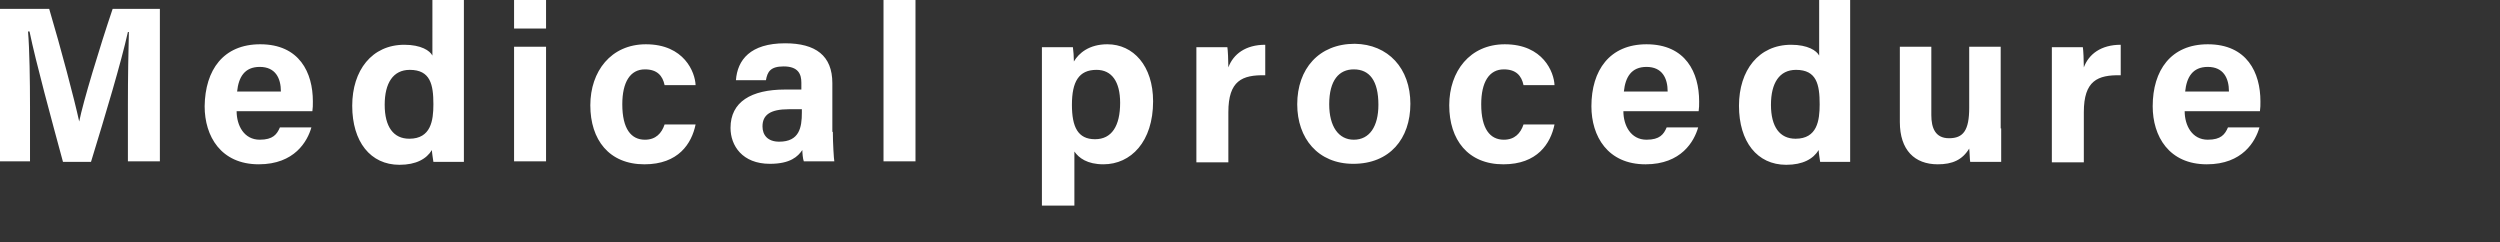 <svg xmlns="http://www.w3.org/2000/svg" viewBox="0 0 508.2 49.2"><rect x="0" y="0" width="508.2" height="49.2" fill="#333333" stroke="none"/><path d="M26 21.2c0-5.3.1-11.2.2-14.7H26c-1.4 6.3-4.5 16.6-7.5 26.4h-5.7C10.5 24.4 7.3 12.7 6 6.4h-.3c.3 3.6.4 10 .4 15.3v11.1H0v-31h10c2.4 8.1 5.1 18.3 6.1 22.9.8-4 4.1-14.9 6.8-22.9h9.6v31H26V21.2zm22.1 1.4c0 2.9 1.5 5.8 4.7 5.8 2.7 0 3.5-1.1 4.1-2.5h6.4c-.8 2.8-3.4 7.5-10.7 7.5-7.7 0-11-5.7-11-11.8C41.7 14.2 45.4 9 52.9 9c8 0 10.7 5.8 10.7 11.6 0 .8 0 1.3-.1 2H48.1zm9-4c0-2.7-1.1-5-4.3-5-3.1 0-4.3 2.1-4.6 5h8.9zM94.3 0v32.9h-6.2c-.1-.7-.3-1.9-.3-2.4-1.1 1.8-3.2 3-6.6 3-5.9 0-9.6-4.7-9.6-12 0-7.2 4-12.4 10.6-12.4 3.4 0 5.2 1.2 5.7 2.2V0h6.4zM83.2 28.2c4.4 0 4.9-3.7 4.9-7 0-4-.6-7-4.8-7-3.4 0-5.1 2.7-5.1 7.1 0 4.5 1.8 6.9 5 6.9zm21.3-22.4V0h6.5v5.8h-6.5zm0 3.7h6.5v23.3h-6.5V9.5zm36.9 15.8c-.8 3.9-3.5 8.1-10.4 8.1-7.2 0-11-5-11-12 0-6.9 4.2-12.4 11.3-12.4 7.8 0 10 5.7 10.1 8.3h-6.3c-.4-1.9-1.5-3.2-4-3.2-3 0-4.6 2.6-4.6 7.1 0 5 1.8 7.2 4.6 7.2 2.2 0 3.4-1.3 4-3.1h6.3zm27.9 1.5c0 2.2.2 5.5.3 6h-6.2c-.2-.5-.3-1.7-.3-2.3-.9 1.3-2.4 2.8-6.6 2.8-5.6 0-8-3.7-8-7.3 0-5.3 4.2-7.8 11.1-7.8h3.3v-1.4c0-1.7-.6-3.3-3.6-3.3-2.7 0-3.3 1.1-3.6 2.8h-6.1c.3-4.1 2.9-7.5 10-7.5 6.2 0 9.6 2.5 9.6 8.1v9.9zm-6.3-4.6h-2.6c-3.9 0-5.4 1.2-5.4 3.5 0 1.7 1 3.1 3.4 3.1 4.1 0 4.6-2.9 4.6-5.9v-.7zm16.6 10.6V0h6.5v32.8h-6.5zm32.2 9V9.6h6.3c.1.6.2 2.1.2 2.9 1-1.7 3.1-3.5 6.8-3.5 5.3 0 9.3 4.4 9.3 11.6 0 8.2-4.5 12.8-10.1 12.8-3.3 0-5-1.3-5.9-2.6v11h-6.6zm11.1-27.6c-3.6 0-5 2.4-5 7.1 0 4.5 1.2 7 4.7 7 3.4 0 5.1-2.7 5.1-7.4 0-4.3-1.7-6.7-4.8-6.7zm20.3 1.7V9.6h6.3c.1.5.2 2.8.2 4.1 1-2.7 3.5-4.6 7.5-4.6v6.2c-4.7-.1-7.5 1.1-7.5 7.5V33h-6.5V15.9zm43.5 5.2c0 7.1-4.2 12.2-11.6 12.2-7.2 0-11.4-5.2-11.4-12.1 0-7.2 4.4-12.3 11.7-12.3 6.8.1 11.3 5 11.3 12.2zm-16.5.1c0 4.5 1.9 7.2 5 7.2 3.2 0 5-2.7 5-7.1 0-4.9-1.8-7.2-5-7.2-3 0-5 2.2-5 7.1zm45.8 4.1c-.8 3.9-3.5 8.1-10.4 8.1-7.2 0-11-5-11-12 0-6.9 4.2-12.4 11.3-12.4 7.8 0 10 5.7 10.1 8.3h-6.3c-.4-1.9-1.5-3.2-4-3.2-3 0-4.6 2.6-4.6 7.1 0 5 1.8 7.2 4.6 7.2 2.2 0 3.4-1.3 4-3.1h6.3zm14-2.7c0 2.9 1.5 5.8 4.7 5.8 2.7 0 3.5-1.1 4.1-2.5h6.4c-.8 2.8-3.4 7.5-10.7 7.5-7.7 0-11-5.7-11-11.8 0-7.3 3.7-12.6 11.2-12.6 8 0 10.7 5.8 10.7 11.6 0 .8 0 1.3-.1 2H330zm9-4c0-2.7-1.1-5-4.3-5-3.1 0-4.3 2.1-4.6 5h8.9zM376.1 0v32.9H370c-.1-.7-.3-1.9-.3-2.4-1.1 1.8-3.2 3-6.6 3-5.9 0-9.6-4.7-9.6-12 0-7.2 4-12.4 10.6-12.4 3.4 0 5.2 1.2 5.7 2.2V0h6.3zM365 28.2c4.4 0 4.9-3.7 4.9-7 0-4-.6-7-4.8-7-3.4 0-5.1 2.7-5.1 7.1 0 4.5 1.8 6.9 5 6.9zm41.8-2.1v6.8h-6.3c-.1-.6-.1-1.9-.2-2.7-1.4 2.3-3.4 3.2-6.4 3.2-4.7 0-7.7-2.9-7.7-8.6V9.5h6.4v13.9c0 2.6.8 4.7 3.6 4.7 2.9 0 4.1-1.6 4.1-6.2V9.5h6.4v16.6zm10.3-10.2V9.6h6.3c.1.5.2 2.8.2 4.1 1-2.7 3.5-4.6 7.5-4.6v6.2c-4.7-.1-7.5 1.1-7.5 7.5V33h-6.5V15.9zm27 6.7c0 2.9 1.5 5.8 4.7 5.8 2.7 0 3.5-1.1 4.1-2.5h6.4c-.8 2.8-3.4 7.5-10.7 7.5-7.7 0-11-5.7-11-11.8 0-7.3 3.7-12.6 11.2-12.6 8 0 10.7 5.8 10.7 11.6 0 .8 0 1.3-.1 2h-15.3zm9-4c0-2.7-1.1-5-4.3-5-3.1 0-4.3 2.1-4.6 5h8.9z" fill="#fff"/></svg>